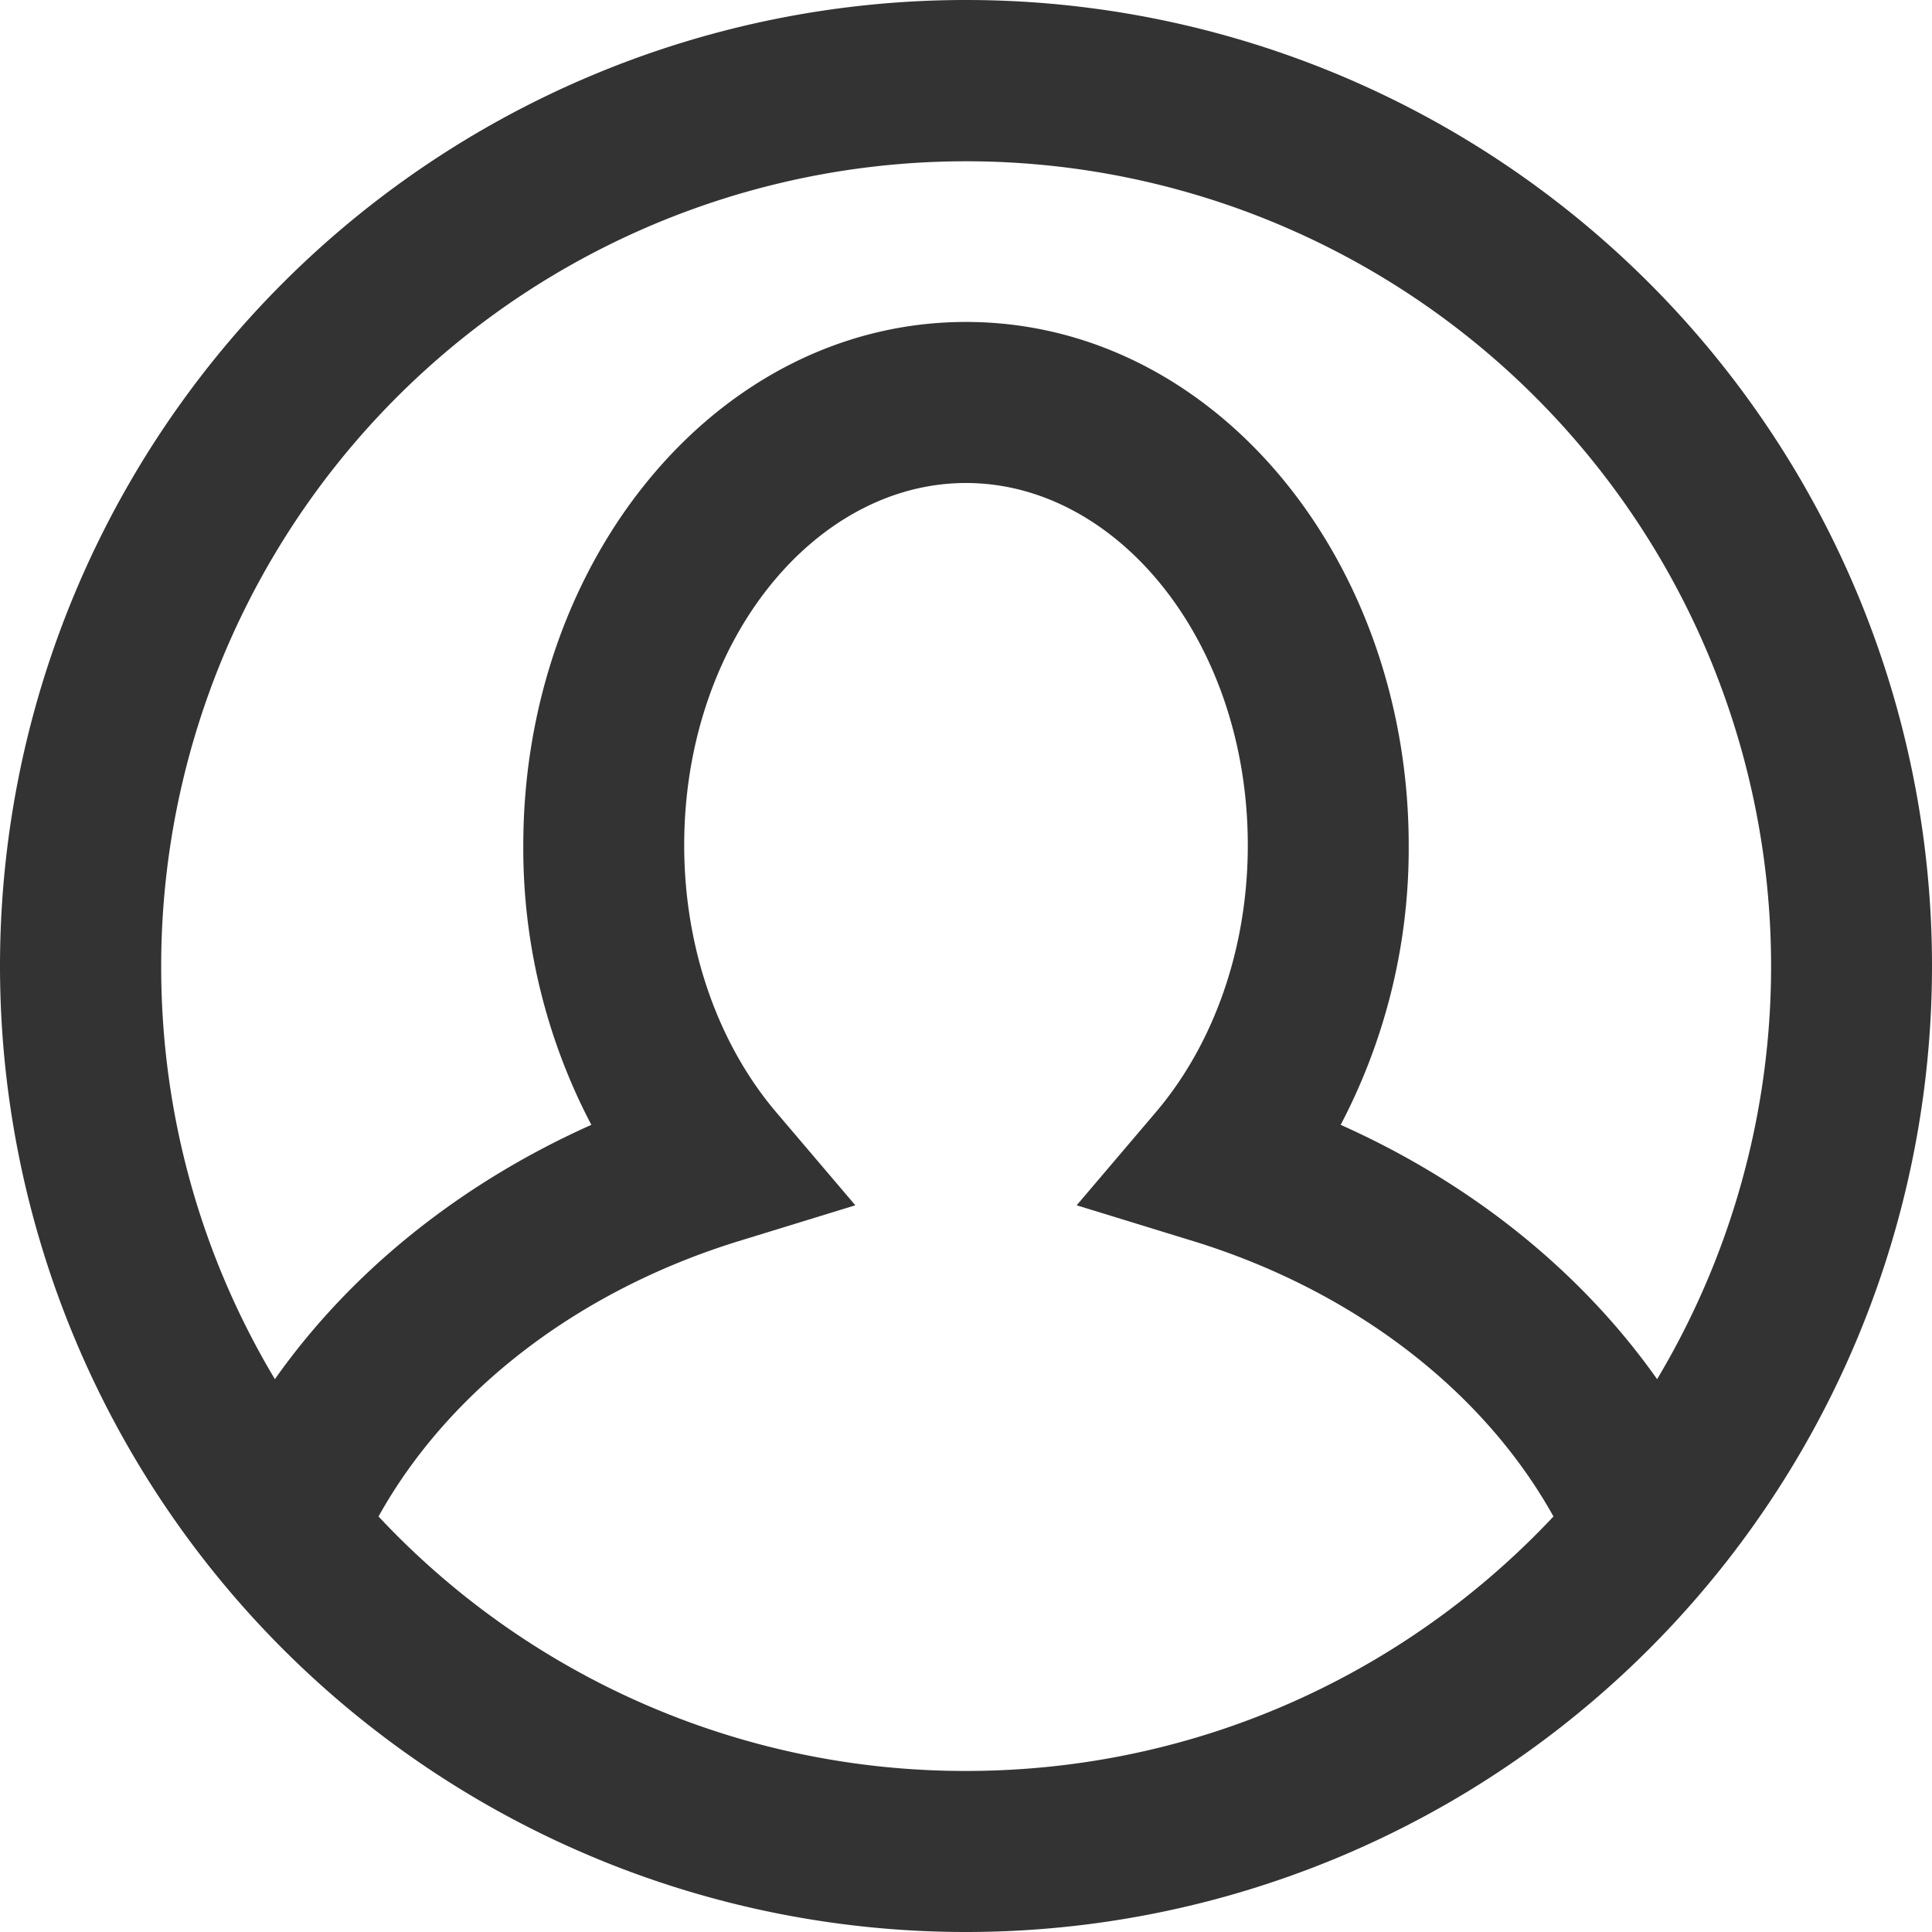 <svg xmlns="http://www.w3.org/2000/svg" width="14" height="14" viewBox="0 0 14 14">
    <g fill="none" fill-rule="evenodd">
        <path d="M0 0h14v14H0z"/>
        <path fill="#333" fill-rule="nonzero" d="M12.008 9.994A5.833 5.833 0 1 0 1.168 7c-.001 1.095.3 2.119.824 2.994.551-.782 1.347-1.42 2.293-1.843a4.31 4.31 0 0 1-.493-2.026c0-2.071 1.407-3.792 3.208-3.792 1.8 0 3.208 1.72 3.208 3.792a4.31 4.31 0 0 1-.493 2.026c.947.423 1.742 1.062 2.293 1.843zm-.751.995c-.505-.908-1.442-1.635-2.609-1.995l-.846-.26.574-.675c.42-.494.666-1.186.666-1.934C9.042 4.652 8.099 3.5 7 3.5c-1.099 0-2.042 1.152-2.042 2.625 0 .748.247 1.44.666 1.934l.574.675-.846.26c-1.166.36-2.104 1.086-2.609 1.995A5.817 5.817 0 0 0 7 12.833c1.68 0 3.192-.709 4.257-1.844zM0 7a7 7 0 0 1 7-7 7 7 0 0 1 7 7 7 7 0 0 1-7 7 7 7 0 0 1-7-7z"/>
    </g>
</svg>
